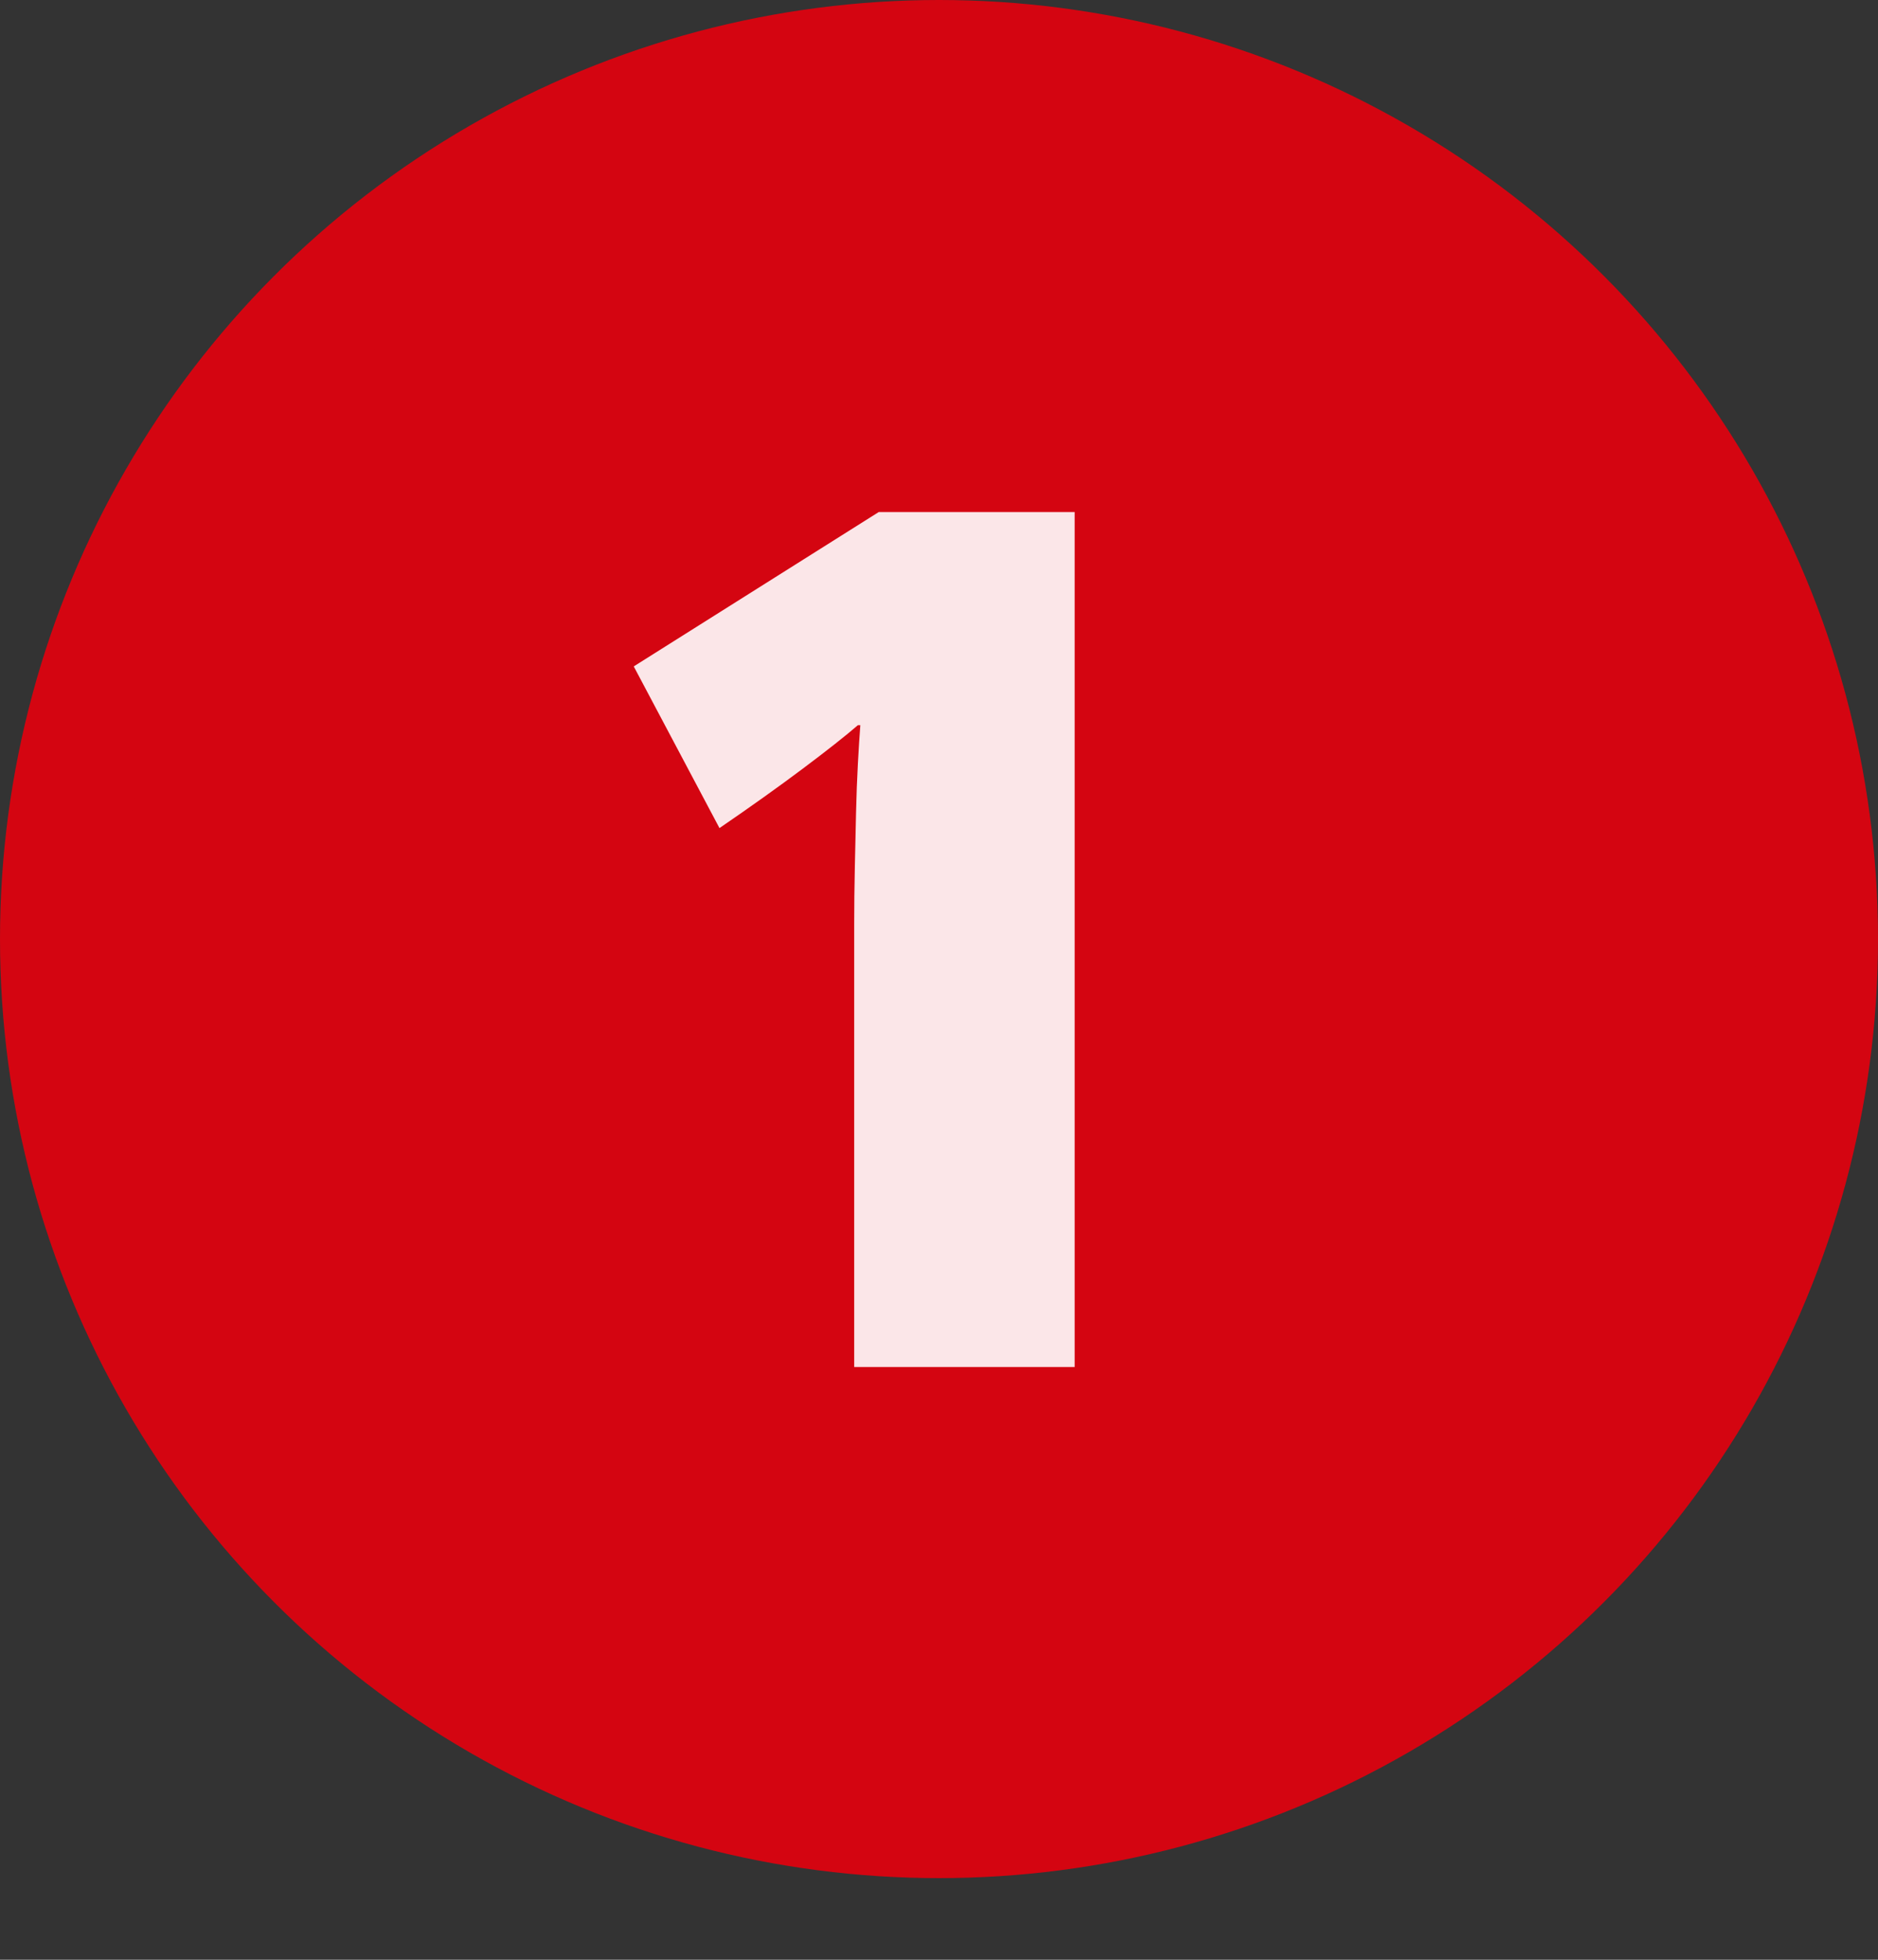 <?xml version="1.0" encoding="UTF-8" standalone="no"?><!DOCTYPE svg PUBLIC "-//W3C//DTD SVG 1.1//EN" "http://www.w3.org/Graphics/SVG/1.1/DTD/svg11.dtd"><svg width="100%" height="100%" viewBox="0 0 46 48" version="1.1" xmlns="http://www.w3.org/2000/svg" xmlns:xlink="http://www.w3.org/1999/xlink" xml:space="preserve" xmlns:serif="http://www.serif.com/" style="fill-rule:evenodd;clip-rule:evenodd;stroke-linecap:round;stroke-linejoin:round;stroke-miterlimit:1.5;"><rect x="0" y="0" width="46" height="48" fill="#333333" stroke="none"/><rect id="zahl-dhlr-1" x="0" y="0" width="46" height="48" style="fill:none;"/><clipPath id="_clip1"><rect x="0" y="0" width="46" height="48"/></clipPath><g clip-path="url(#_clip1)"><g><circle cx="23" cy="23" r="21.5" style="fill:#d40511;stroke:#d40511;stroke-width:3px;"/><path d="M26.323,33.482l0,-20.94l-4.8,0l-6,3.78l2.1,3.96c0.76,-0.52 1.44,-1.005 2.04,-1.455c0.6,-0.45 1.05,-0.805 1.35,-1.065l0.06,0c-0.02,0.26 -0.04,0.575 -0.06,0.945c-0.02,0.37 -0.035,0.77 -0.045,1.2c-0.01,0.43 -0.02,0.88 -0.03,1.35c-0.01,0.47 -0.015,0.925 -0.015,1.365l0,10.86l5.4,0Z" style="fill:#fff;fill-opacity:0.9;fill-rule:nonzero;"/></g></g></svg>